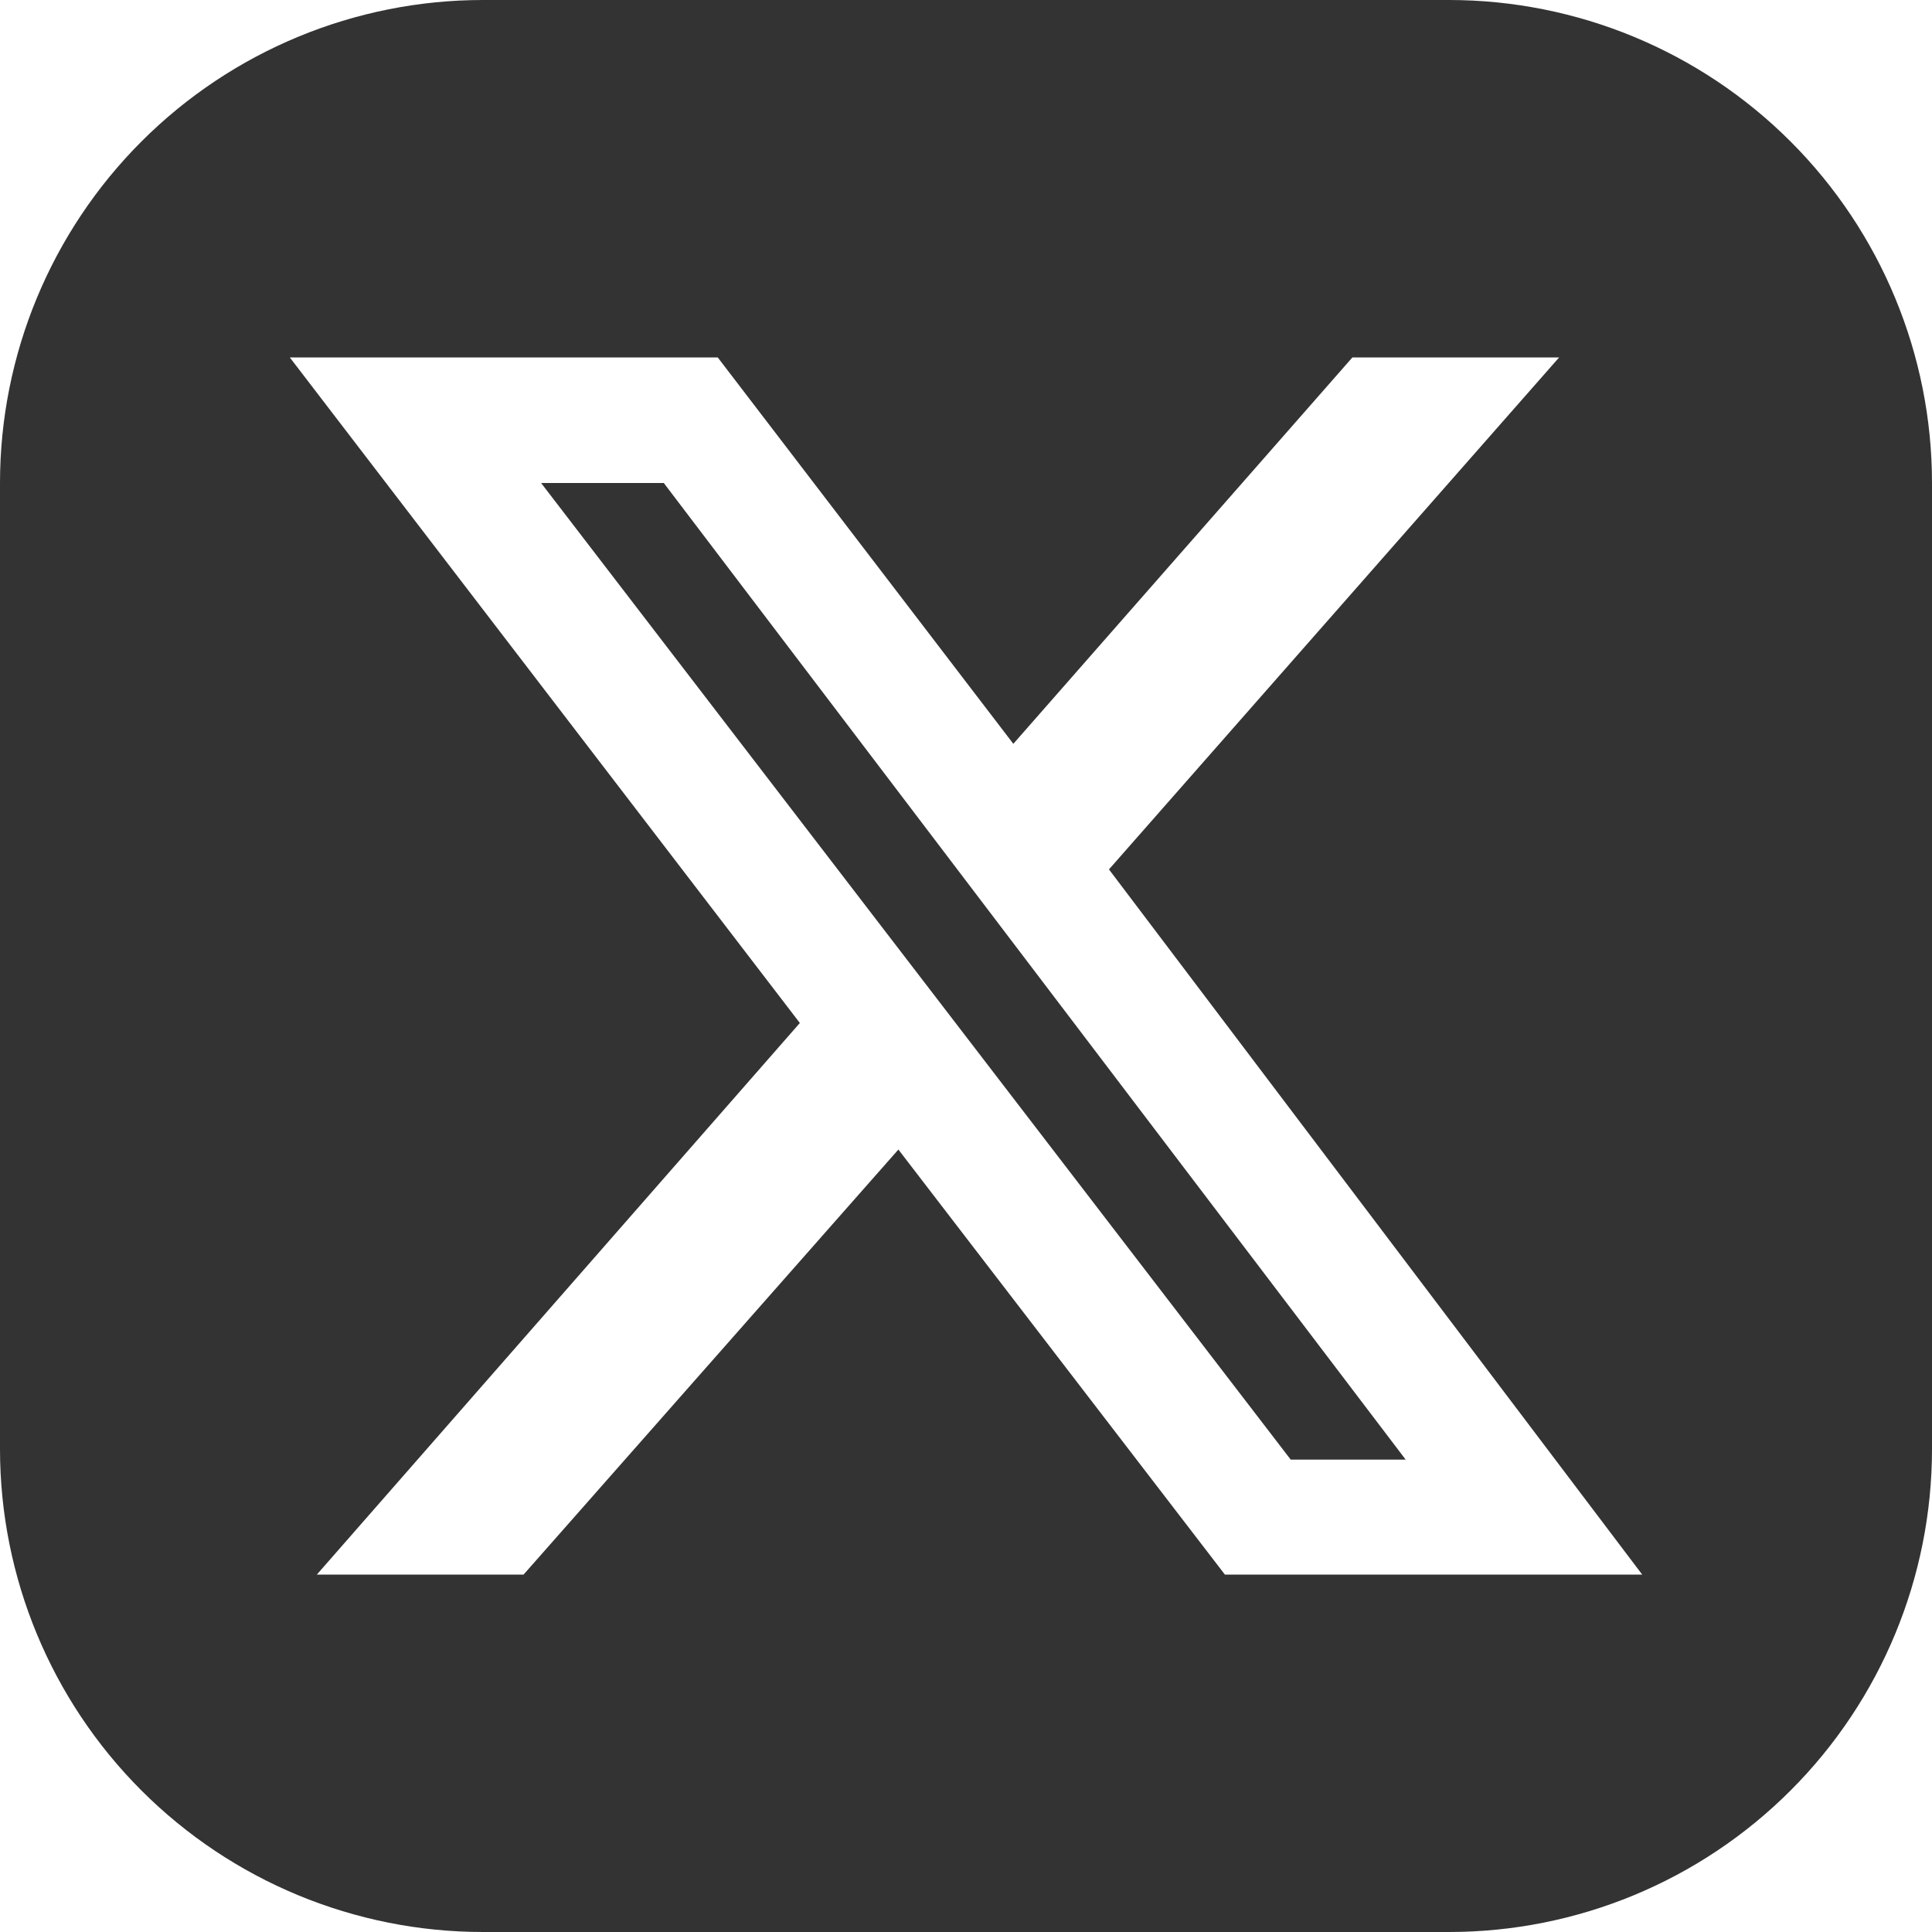 <svg width="40" height="40" viewBox="0 0 40 40" fill="none" xmlns="http://www.w3.org/2000/svg">
<path d="M13.743 10L29.103 30.22H26.723L11.203 10H13.743Z" fill="#333333"/>
<path d="M30 0H10C7.348 0 4.804 1.054 2.929 2.929C1.054 4.804 0 7.348 0 10V30C0 32.652 1.054 35.196 2.929 37.071C4.804 38.946 7.348 40 10 40H30C32.652 40 35.196 38.946 37.071 37.071C38.946 35.196 40 32.652 40 30V10C40 7.348 38.946 4.804 37.071 2.929C35.196 1.054 32.652 0 30 0ZM25.36 32.6L18.6 23.8L10.84 32.6H6.56L16.56 21.18L6 7.4H14.86L20.98 15.4L28 7.4H32.28L22.96 18L34 32.6H25.36Z" fill="#333333"/>
</svg>
